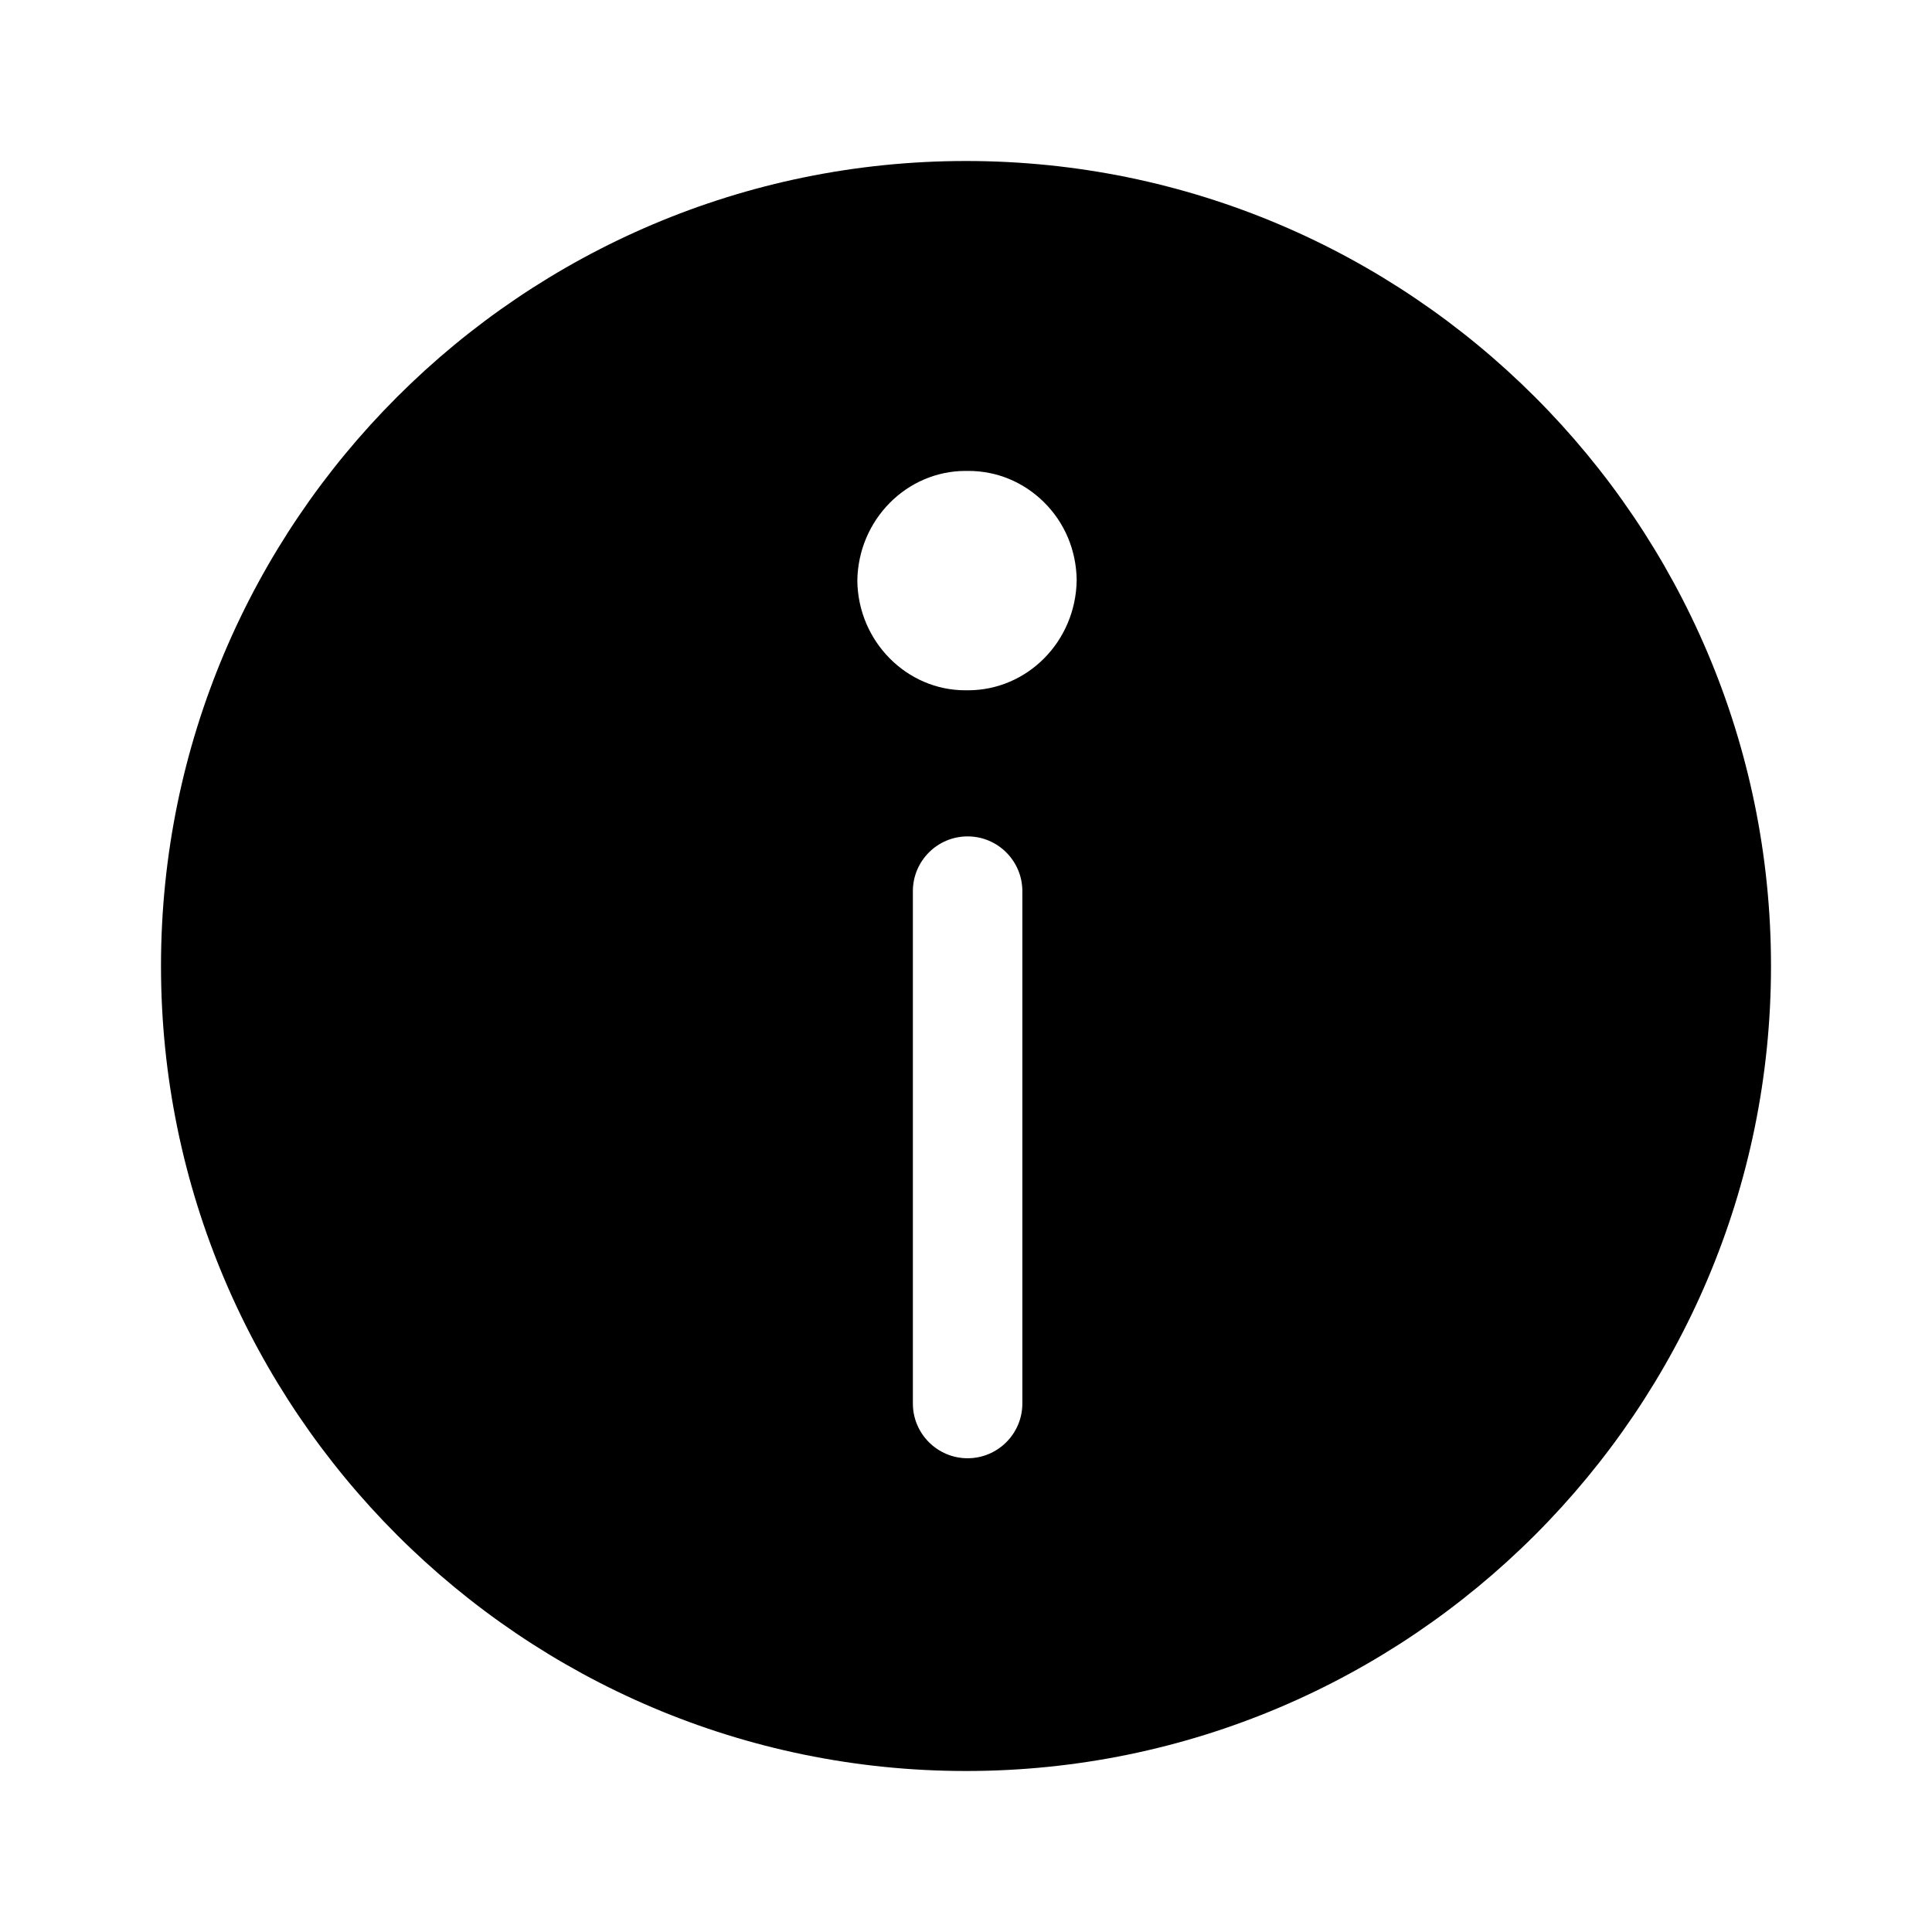 <?xml version="1.0" encoding="UTF-8"?><svg id="b" xmlns="http://www.w3.org/2000/svg" width="48" height="48" viewBox="0 0 48 48"><g id="c"><g><path d="m24,4C12.97,4,4,12.97,4,24s8.97,20,20,20,20-8.97,20-20S35.03,4,24,4Zm1.4,30.87c0,.75-.61,1.36-1.36,1.36s-1.36-.61-1.36-1.36v-12.73c0-.75.61-1.36,1.36-1.36s1.36.61,1.36,1.36v12.73Zm-1.34-17.72h-.08c-1.45,0-2.66-1.21-2.68-2.72.02-1.52,1.23-2.73,2.69-2.73.02,0,.04,0,.07,0,.7,0,1.36.27,1.87.77.52.51.81,1.2.82,1.94-.02,1.53-1.23,2.74-2.7,2.74Z"/><rect width="48" height="48" style="fill:none;"/></g></g></svg>